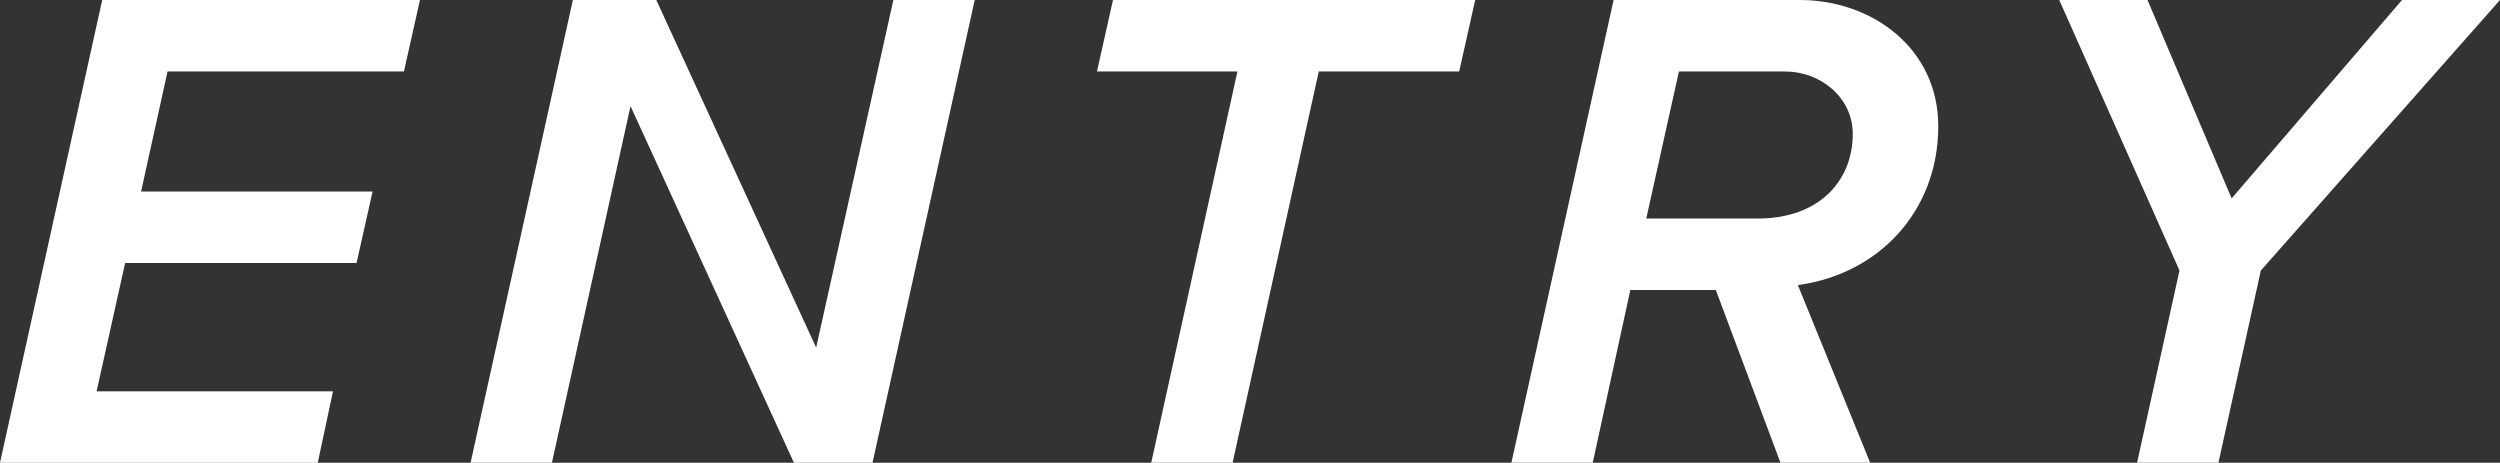 <?xml version="1.0" encoding="UTF-8"?>
<svg id="_レイヤー_2" data-name="レイヤー 2" xmlns="http://www.w3.org/2000/svg" viewBox="0 0 362 67">
  <rect x="0" y="0" width="362" height="67" fill="#333333" stroke="none"/>
  <defs>
    <style>
      .cls-1 {
        fill: #fff;
        stroke-width: 0px;
      }
    </style>
  </defs>
  <g id="D">
    <g>
      <path class="cls-1" d="M0,67L14.8,0h46.01l-2.32,10.35H24.26l-3.83,17.38h33.52l-2.32,10.35H18.12l-4.13,18.58h34.23l-2.21,10.35H0Z"/>
      <path class="cls-1" d="M114.96,67l-23.66-51.63-11.38,51.63h-11.78L82.95,0h12.08l23.15,50.33L129.36,0h11.78l-14.8,67h-11.38Z"/>
      <path class="cls-1" d="M166.7,67l12.48-56.65h-20.34l2.32-10.35h52.45l-2.32,10.35h-20.33l-12.48,56.65h-11.78Z"/>
      <path class="cls-1" d="M257.81,67l-9.36-25.01h-12.38l-5.44,25.01h-11.78L233.65,0h26.98c10.37,0,20.03,6.93,20.03,18.28,0,12.26-8.56,21.4-20.33,23l10.47,25.72h-12.99ZM254.59,31.64c8.66,0,13.69-5.32,13.69-12.25,0-5.32-4.73-9.04-9.77-9.04h-15.4l-4.73,21.29h16.21Z"/>
      <path class="cls-1" d="M309.45,67l6.14-27.83L298.18,0h12.78l12.18,28.73L347.81,0h14.19l-34.63,39.17-6.14,27.83h-11.78Z"/>
    </g>
  </g>
</svg>